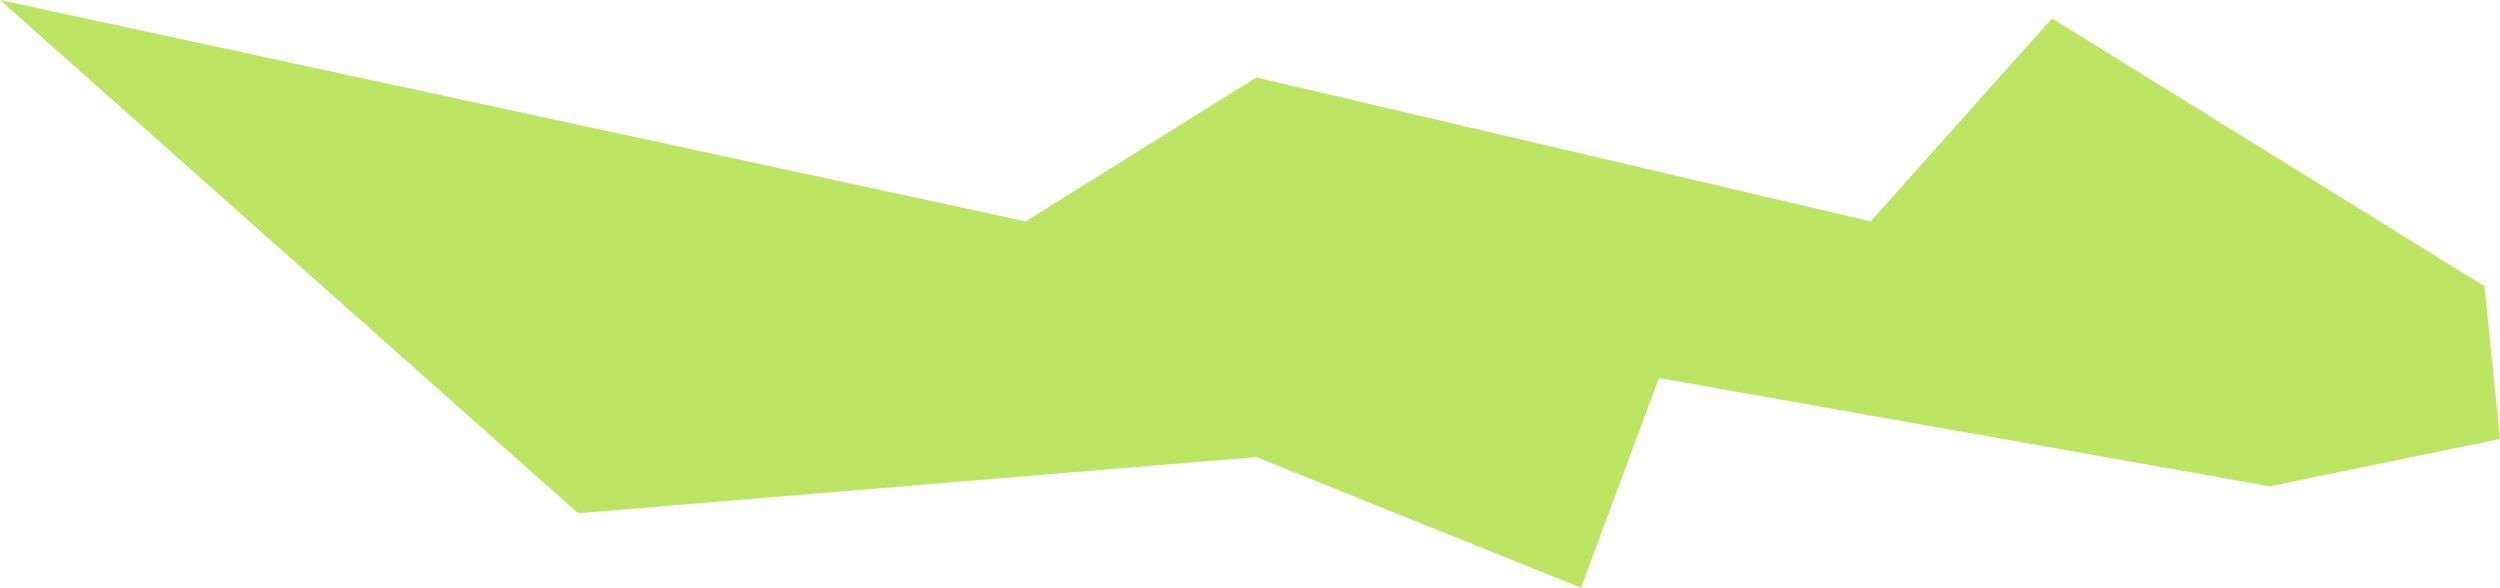 <?xml version="1.0" encoding="UTF-8"?> <svg xmlns="http://www.w3.org/2000/svg" width="5172" height="1216" viewBox="0 0 5172 1216" fill="none"> <path d="M4245.09 38.063L5140 592.344L5172 908L4696 1006L3432 782L3270.72 1216L2599.11 945.555L1196 1061.75L0 0L2122 458L2599.11 160.264L3870 458L4245.09 38.063Z" fill="#BCE564"></path> </svg> 